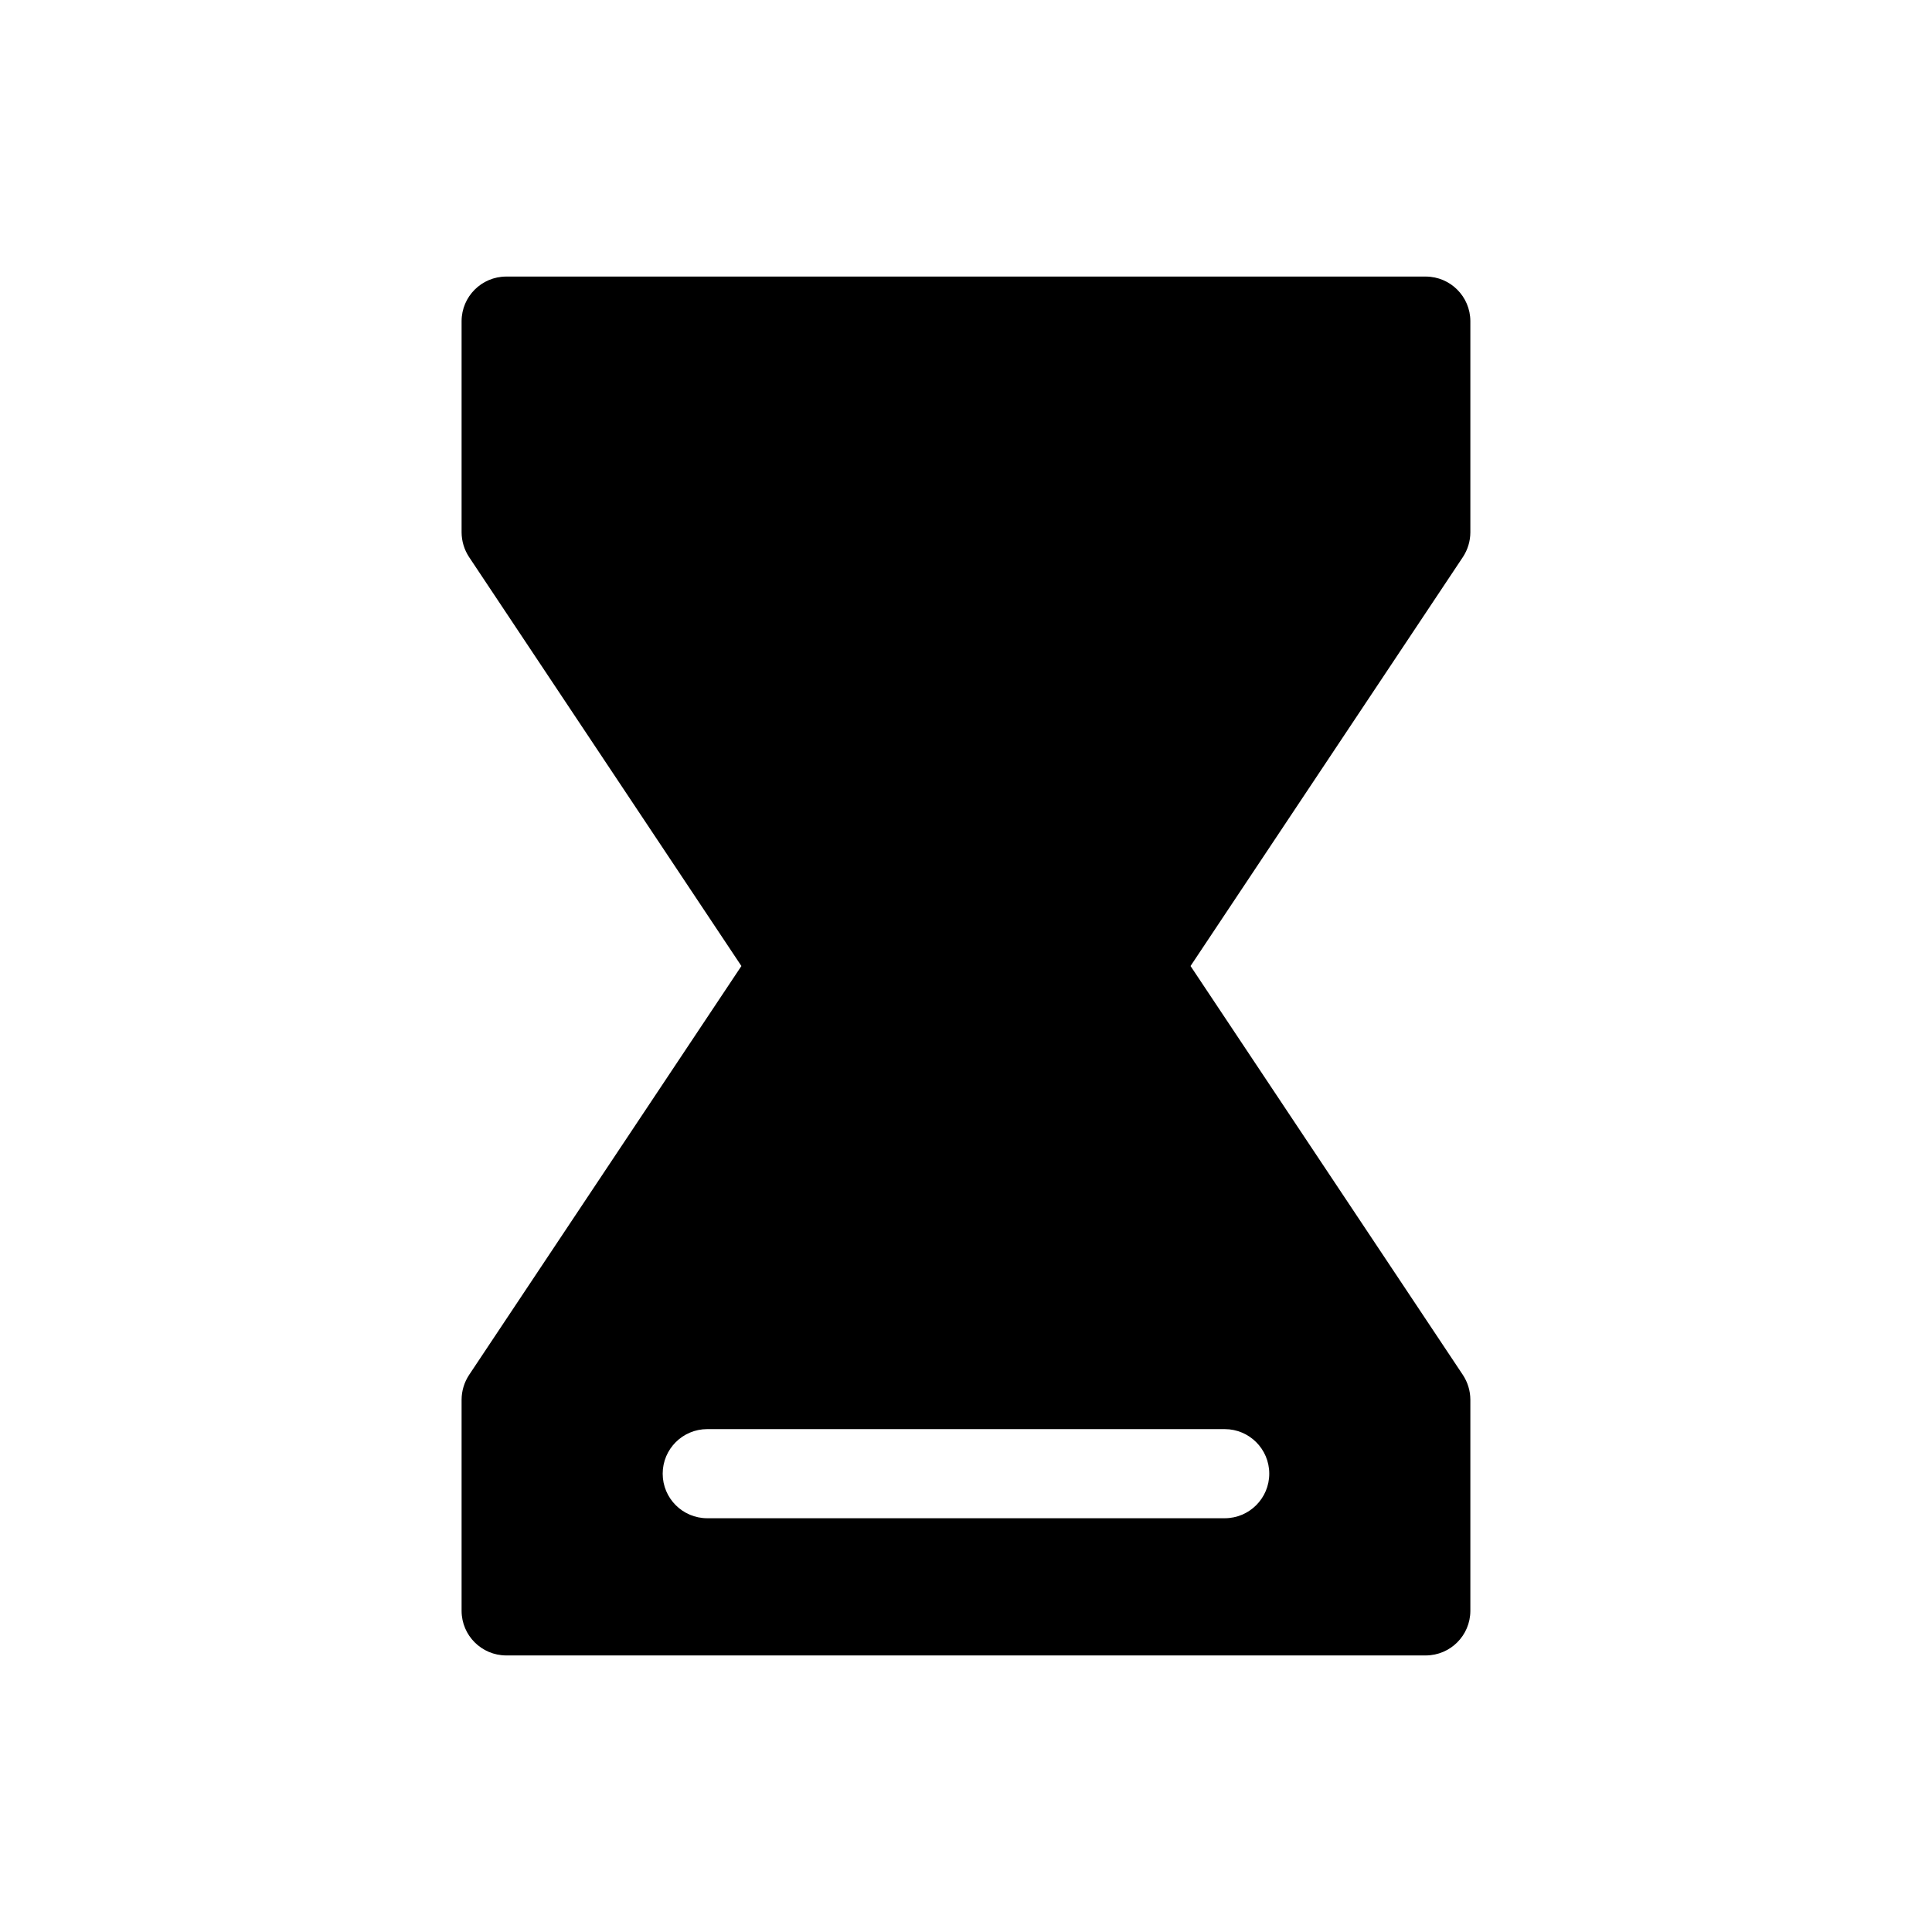 <?xml version="1.0" encoding="UTF-8"?>
<!-- Uploaded to: SVG Repo, www.svgrepo.com, Generator: SVG Repo Mixer Tools -->
<svg fill="#000000" width="800px" height="800px" version="1.1" viewBox="144 144 512 512" xmlns="http://www.w3.org/2000/svg">
 <path d="m533.66 285.07v-55.969c-0.02-6.516-5.293-11.789-11.805-11.809h-243.72c-6.516 0.02-11.789 5.293-11.809 11.809v55.969c0.012 2.324 0.695 4.594 1.969 6.535l72.184 108.4-72.184 108.39c-1.273 1.945-1.957 4.215-1.969 6.535v55.969c0.02 6.516 5.293 11.789 11.809 11.809h243.72c6.512-0.02 11.785-5.293 11.805-11.809v-55.969c-0.008-2.32-0.691-4.59-1.965-6.535l-72.188-108.39 72.188-108.4c1.273-1.941 1.957-4.211 1.965-6.535zm-65.102 237.66c6.523 0 11.809 5.289 11.809 11.809 0 6.523-5.285 11.809-11.809 11.809h-137.13c-6.523 0-11.809-5.285-11.809-11.809 0-6.519 5.285-11.809 11.809-11.809z"/>
</svg>